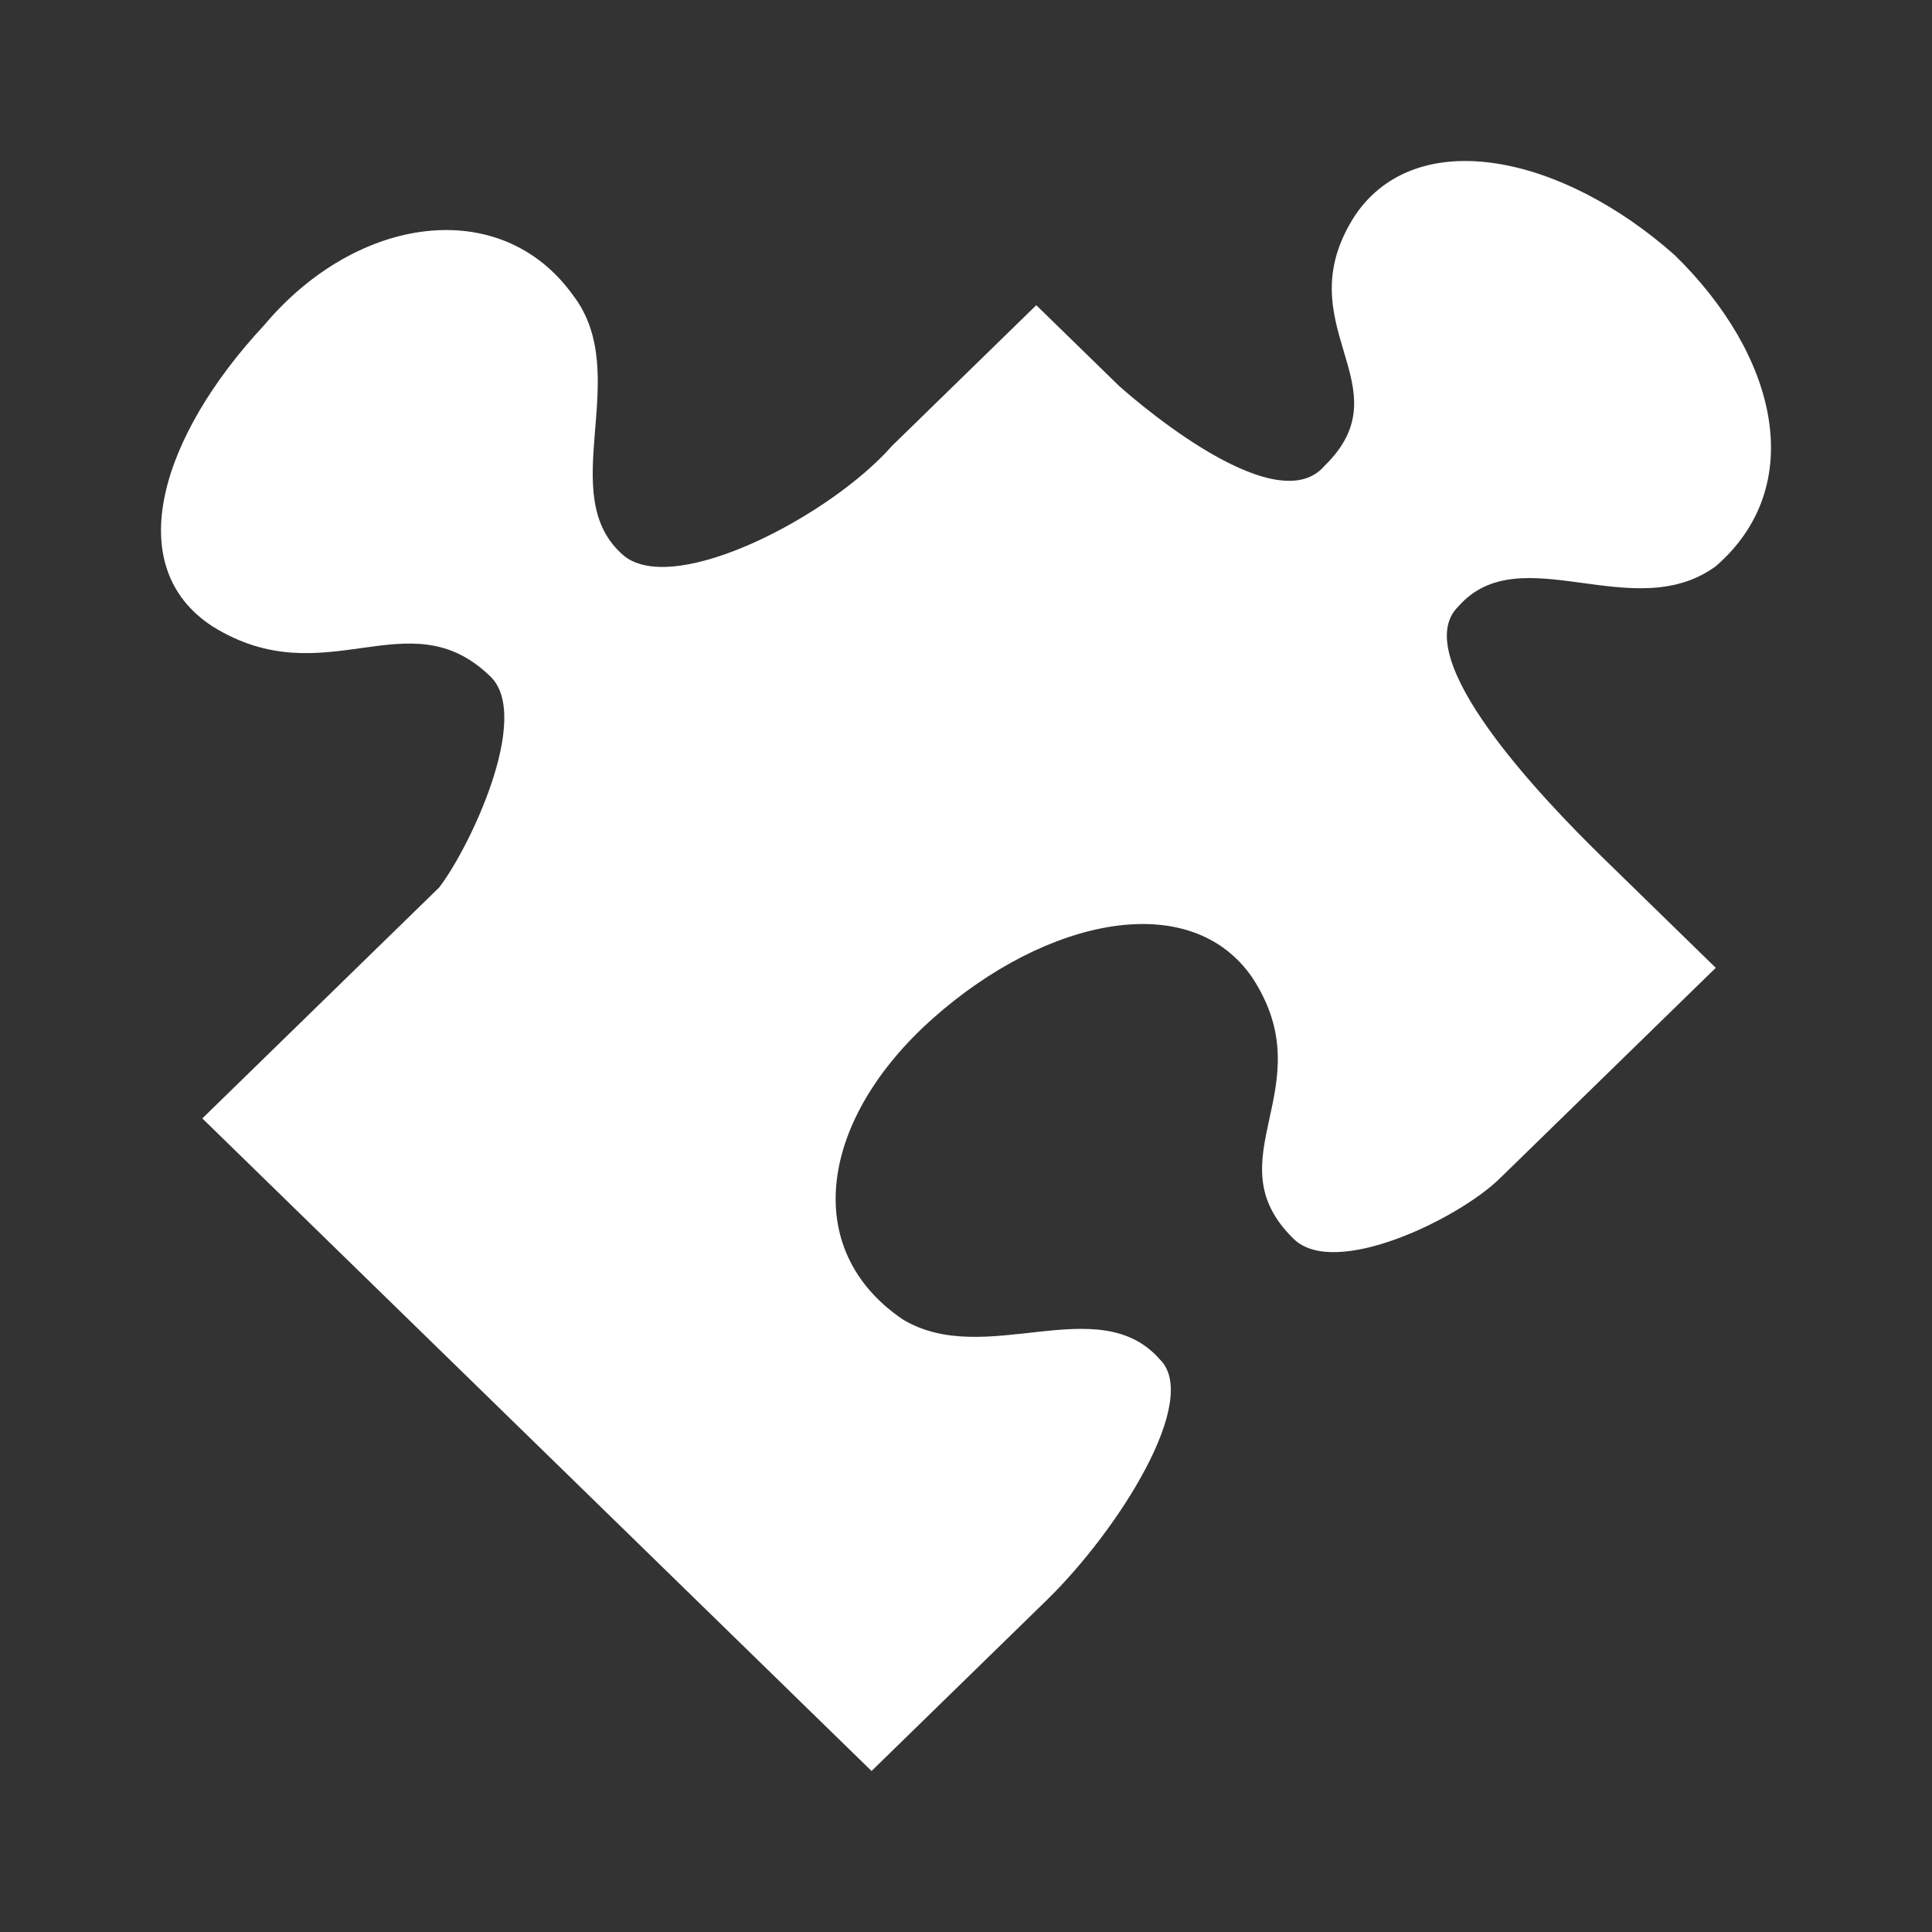 <svg width="72" height="72" viewBox="0 0 72 72" fill="none" xmlns="http://www.w3.org/2000/svg">
<rect x="0" y="0" width="72" height="72" fill="#333333" stroke="none"/>
<g id="Icon/Flat">
<path id="Vector" d="M62.407 9.503C58.187 5.762 52.815 4.639 50.513 8.007C47.827 12.122 52.432 14.367 49.362 17.36C47.444 19.605 41.688 14.367 41.688 14.367L38.619 11.374L33.247 16.612C30.945 19.231 25.19 22.224 23.271 20.728C20.585 18.483 23.655 13.993 21.353 11C18.667 7.258 13.295 8.007 9.842 12.122C6.005 16.238 4.471 21.102 7.924 23.347C12.144 25.966 15.214 22.224 18.283 25.218C19.818 26.714 17.516 31.578 16.365 33.075L7.54 41.68L32.48 66L39.002 59.639C41.688 57.02 44.758 52.156 43.223 50.66C40.921 48.041 36.7 51.034 33.631 49.163C29.794 46.544 30.561 41.68 34.782 37.939C39.002 34.197 44.374 33.075 46.676 36.442C49.362 40.558 45.142 43.177 48.211 46.17C49.746 47.667 54.35 45.422 55.885 43.925L63.942 36.068L59.722 31.952C57.42 29.707 52.432 24.469 54.35 22.599C56.652 19.979 60.873 23.347 63.942 21.102C67.395 18.109 66.244 13.245 62.407 9.503Z" fill="url(#paint0_linear_10_350)"/>
</g>
<defs>
<linearGradient id="paint0_linear_10_350" x1="36" y1="6" x2="36" y2="66" gradientUnits="userSpaceOnUse">
<stop stop-color="white"/>
<stop offset="1" stop-color="white"/>
</linearGradient>
</defs>
</svg>
